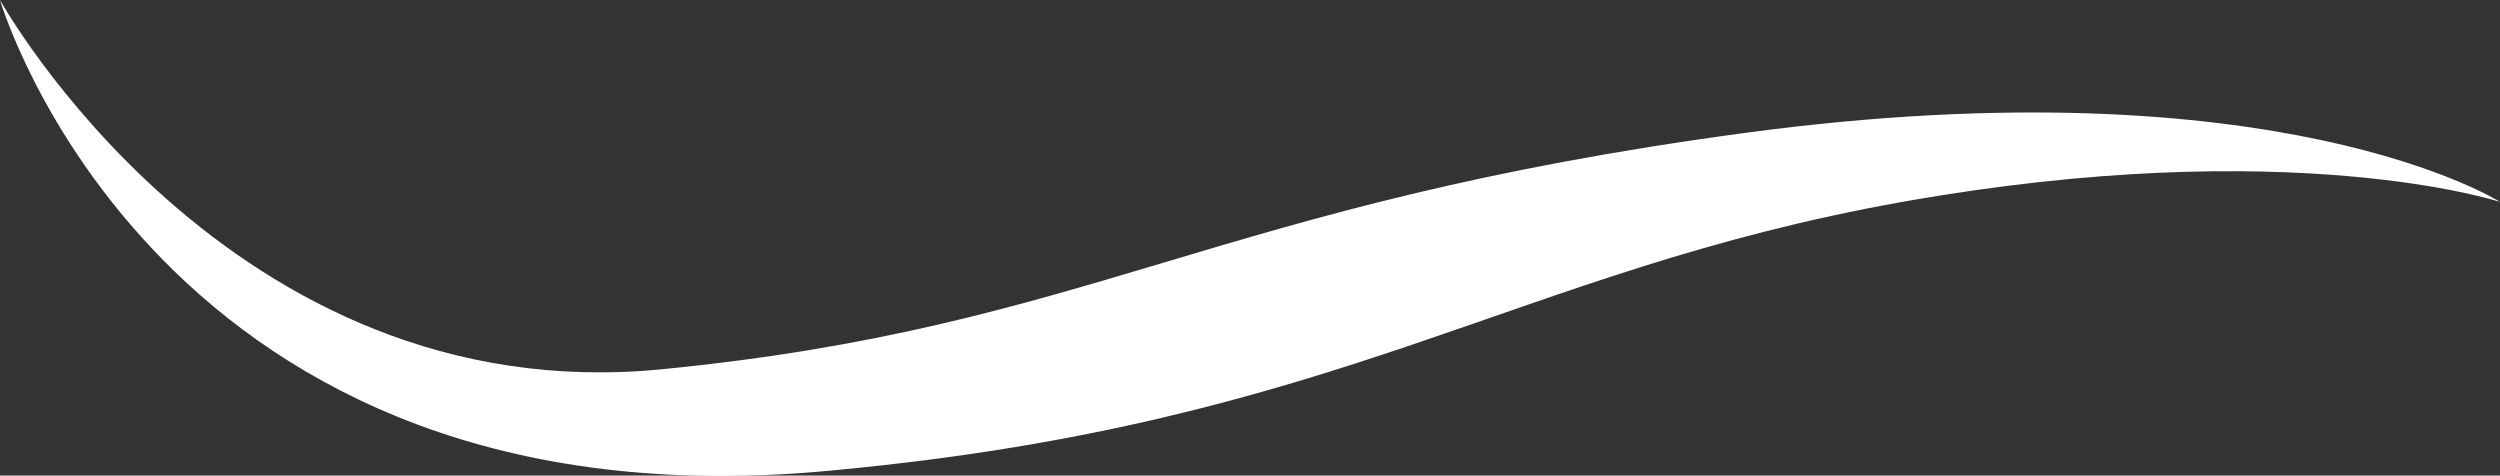 <svg enable-background="new 0 0 94.1 17.9" viewBox="0 0 94.1 17.9" xmlns="http://www.w3.org/2000/svg"><rect x="0" y="0" width="94.1" height="17.9" fill="#333333" stroke="none"/><path d="m0 0s8.6 15.5 24.9 13.9 20.7-6.2 40.8-8.9 28.4 2.6 28.4 2.6-7.9-2.6-22.5 0-21 8.3-40.2 10.1c-25.5 2.5-31.4-17.7-31.4-17.7z" fill="#fff"/></svg>